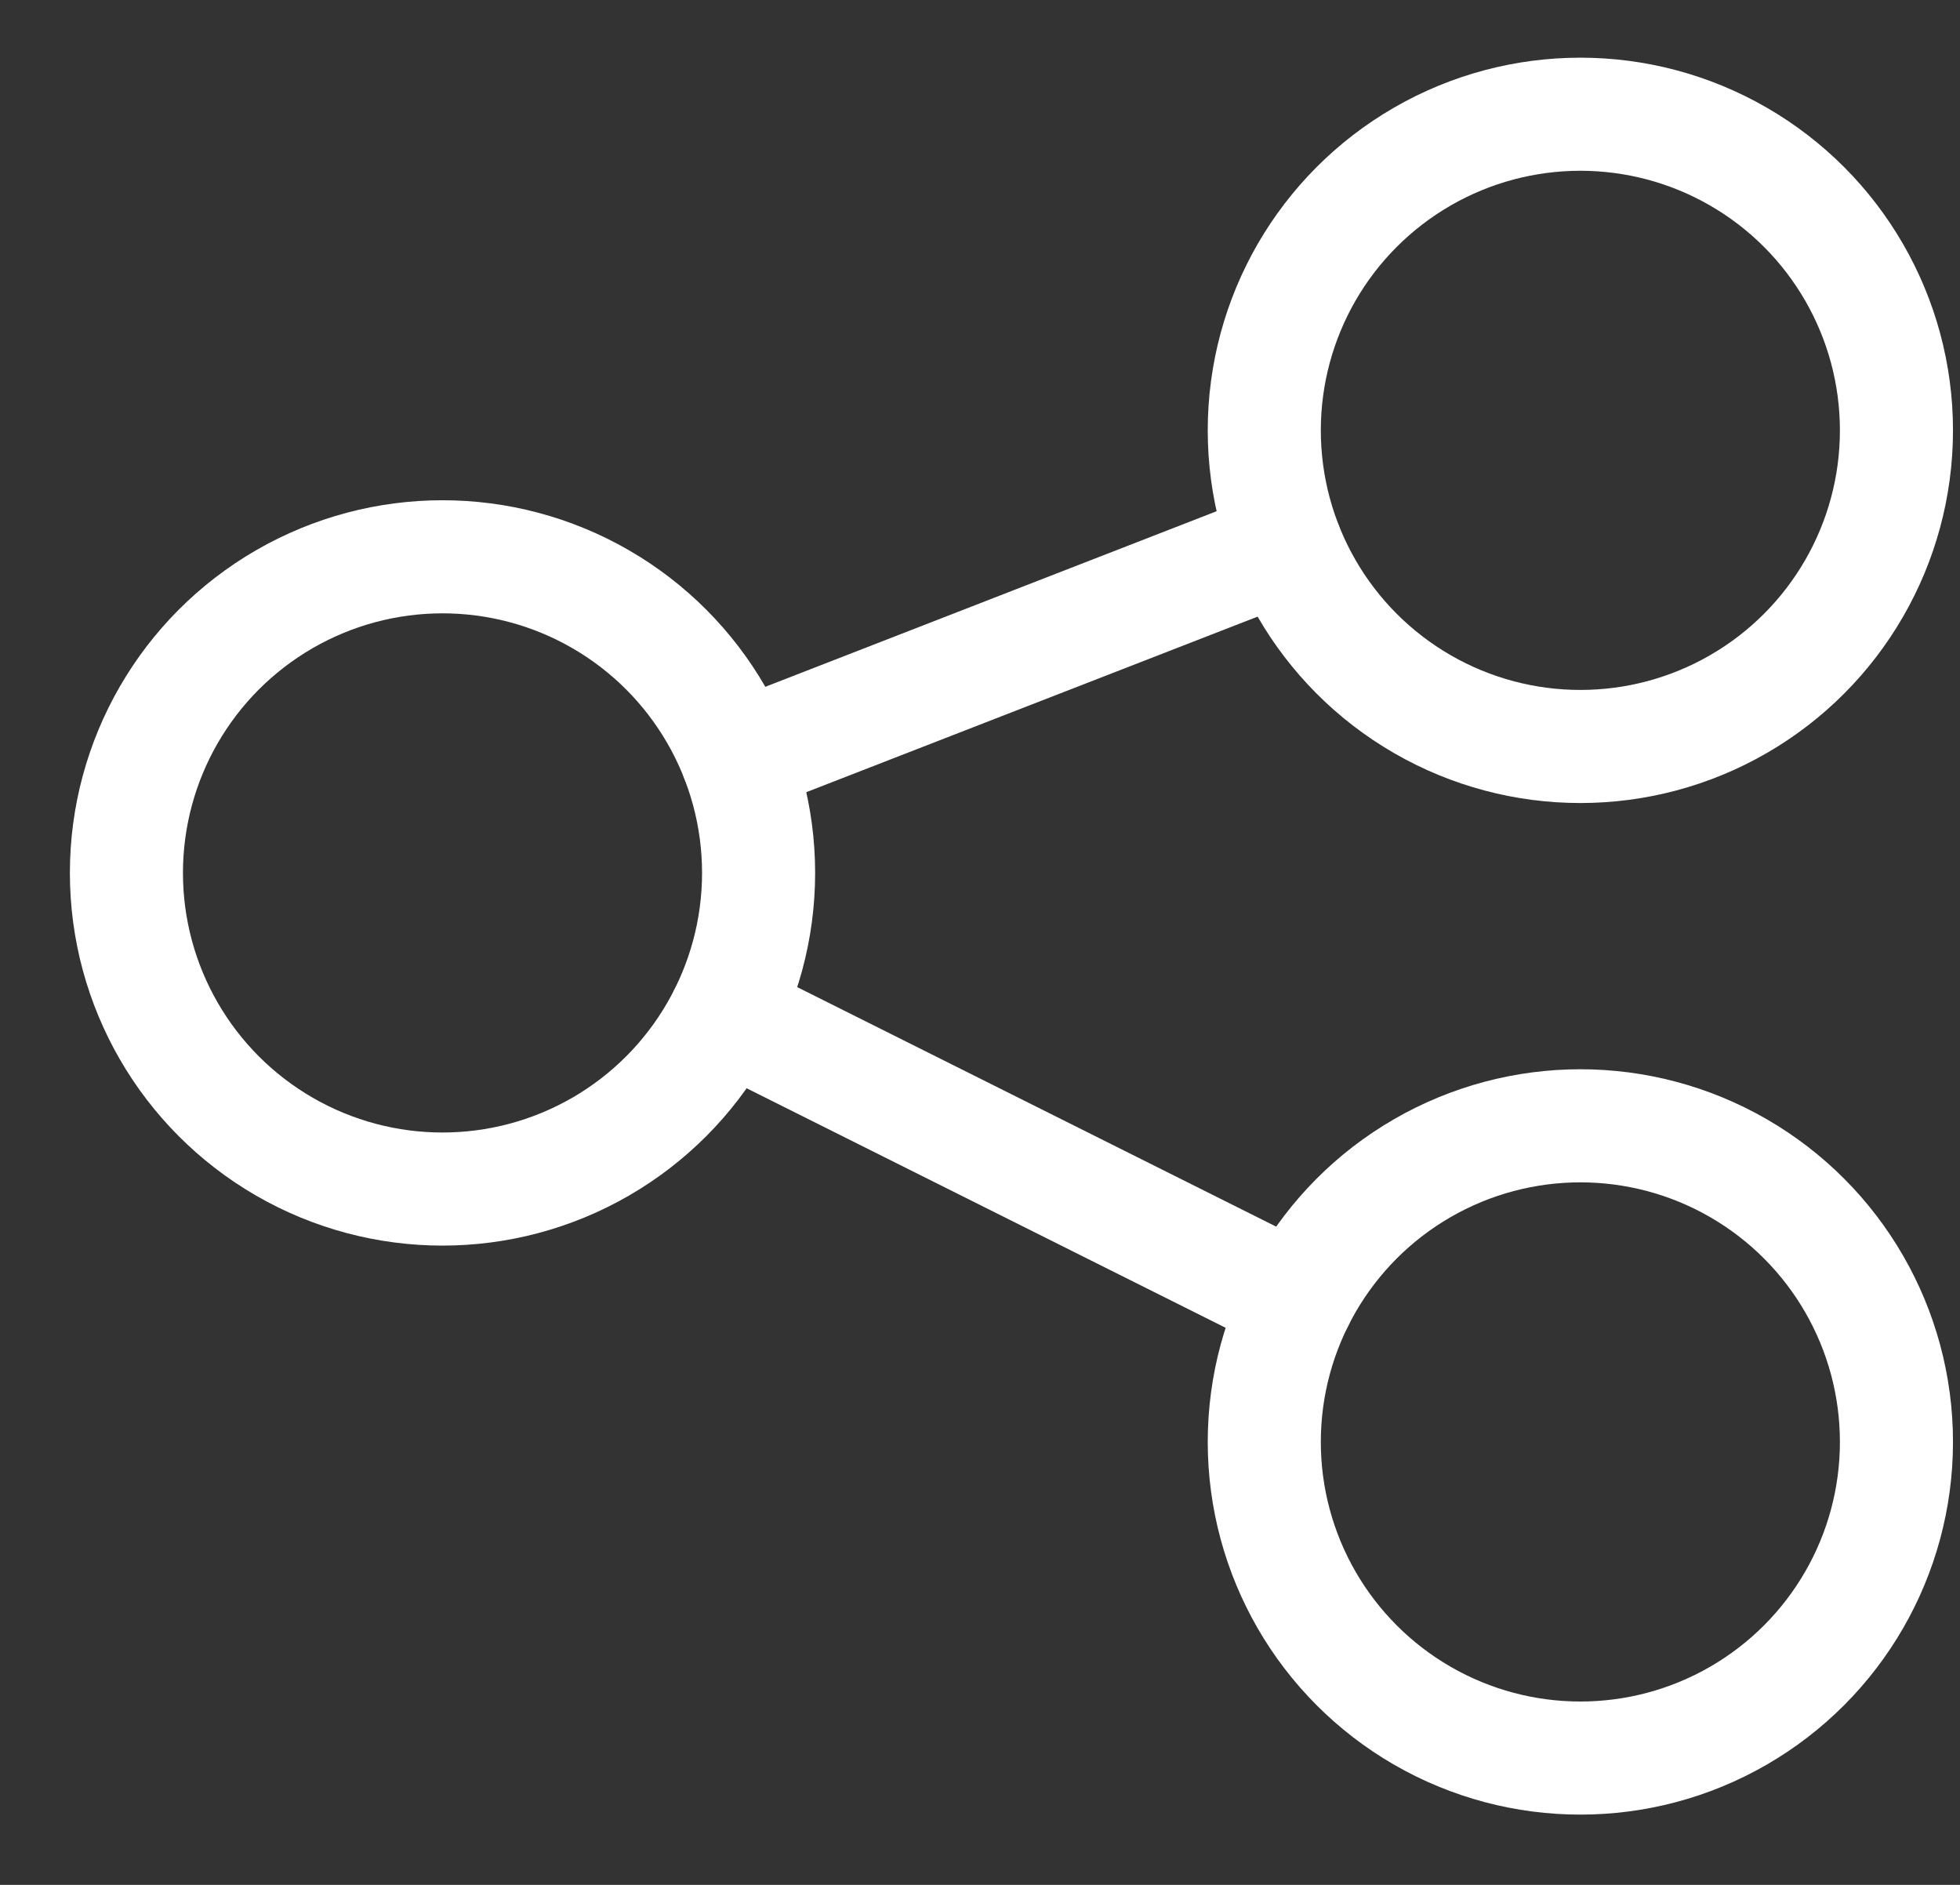<svg height="25" viewBox="0 0 26 25" width="26" xmlns="http://www.w3.org/2000/svg"><rect x="0" y="0" width="26" height="25" fill="#333333" stroke="none"/><g fill="none" fill-rule="evenodd"><circle cx="21.839" cy="20.583" r="2.734"/><circle cx="21.839" cy="6.583" r="2.734"/><circle cx="6.672" cy="13" r="2.734"/><g stroke="#fff" stroke-linecap="round" stroke-linejoin="round" stroke-width="1.5"><circle cx="5.87" cy="11.578" r="4.193"/><circle cx="20.964" cy="5.708" r="4.193"/><circle cx="20.964" cy="19.125" r="4.193"/><path d="m9.779 10.059 7.276-2.83"/><path d="m9.621 13.454 7.592 3.796"/></g></g></svg>